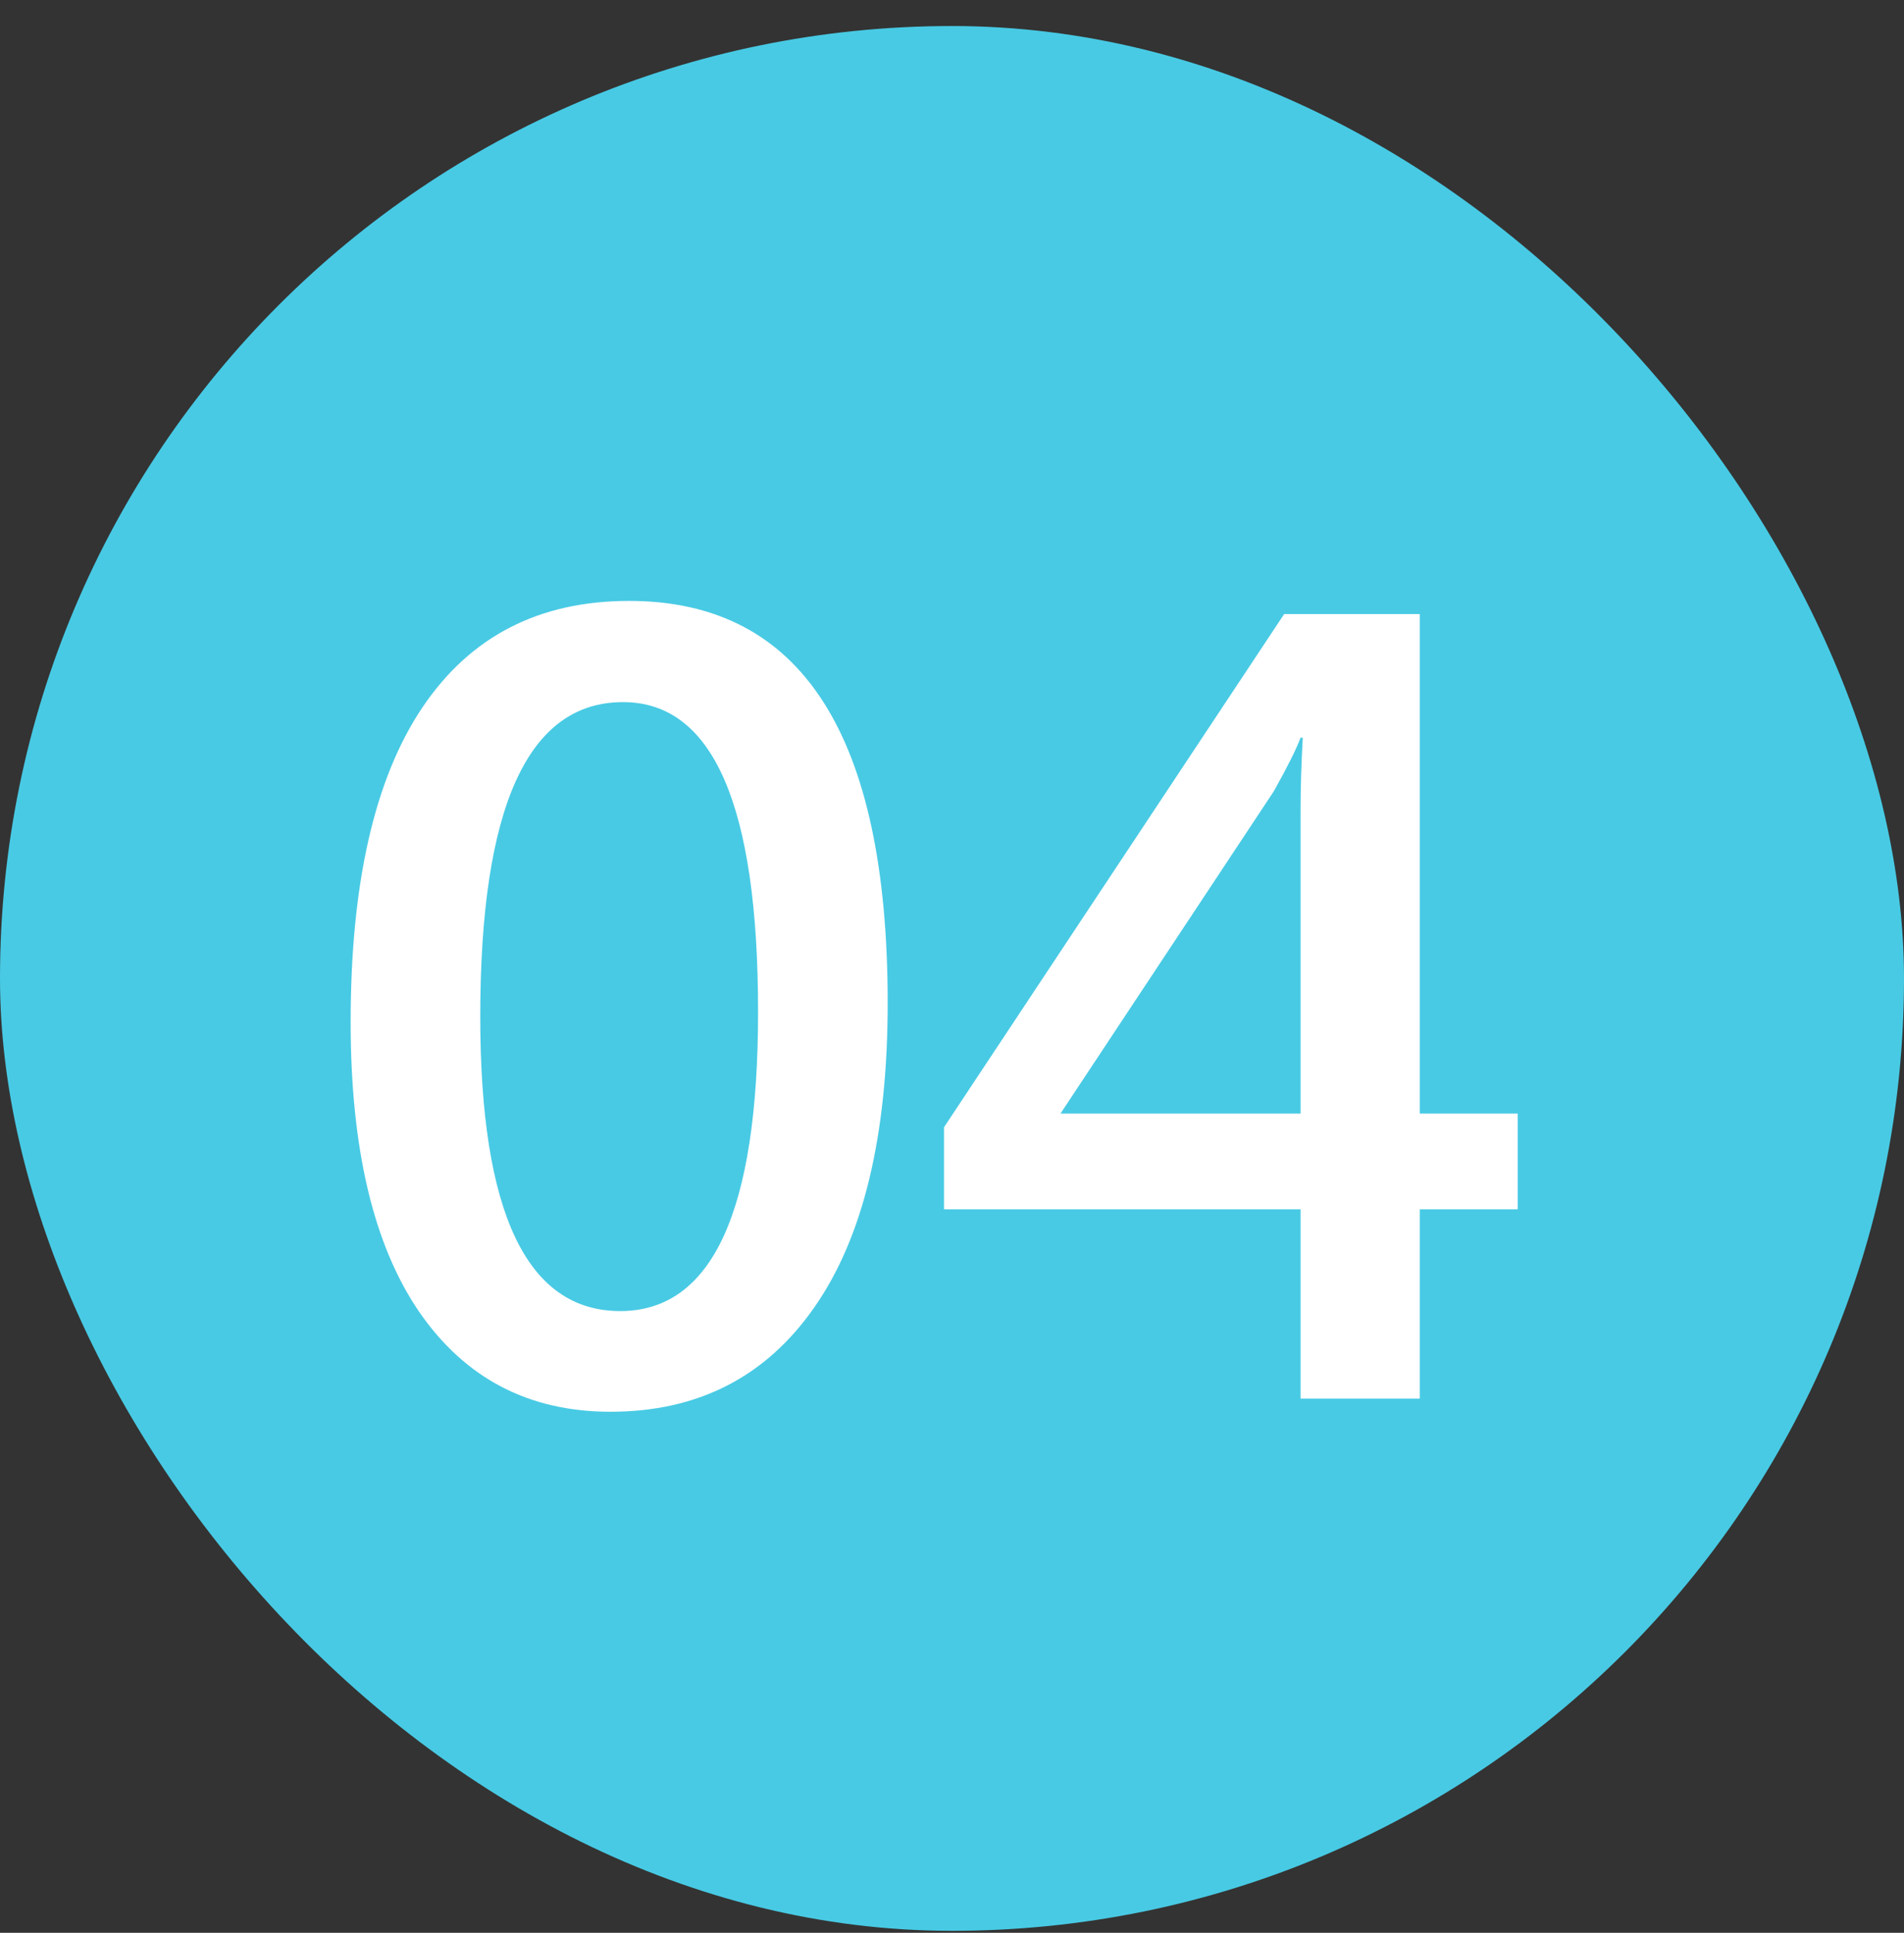 <?xml version="1.0" encoding="UTF-8"?> <svg xmlns="http://www.w3.org/2000/svg" width="68" height="69" viewBox="0 0 68 69" fill="none"><rect x="0" y="0" width="68" height="69" fill="#333333" stroke="none"/><rect y="0.929" width="68" height="68" rx="34" fill="#48CAE4"></rect><path d="M21.801 50.398C18.884 50.398 16.605 49.206 14.965 46.823C13.337 44.44 12.523 40.996 12.523 36.491C12.523 31.543 13.376 27.8 15.082 25.261C16.788 22.722 19.249 21.452 22.465 21.452C28.624 21.452 31.703 26.237 31.703 35.808C31.703 40.547 30.831 44.167 29.086 46.667C27.354 49.154 24.926 50.398 21.801 50.398ZM22.25 25.065C18.852 25.065 17.152 28.809 17.152 36.296C17.152 43.301 18.819 46.804 22.152 46.804C25.434 46.804 27.074 43.242 27.074 36.12C27.074 28.75 25.466 25.065 22.25 25.065ZM54.203 43.171H50.707V49.929H46.449V43.171H33.715V40.241L45.863 21.921H50.707V39.753H54.203V43.171ZM46.449 39.753V28.913C46.449 28.145 46.475 27.285 46.527 26.335H46.449C46.293 26.752 45.974 27.39 45.492 28.249L37.875 39.753H46.449Z" fill="white"></path></svg> 